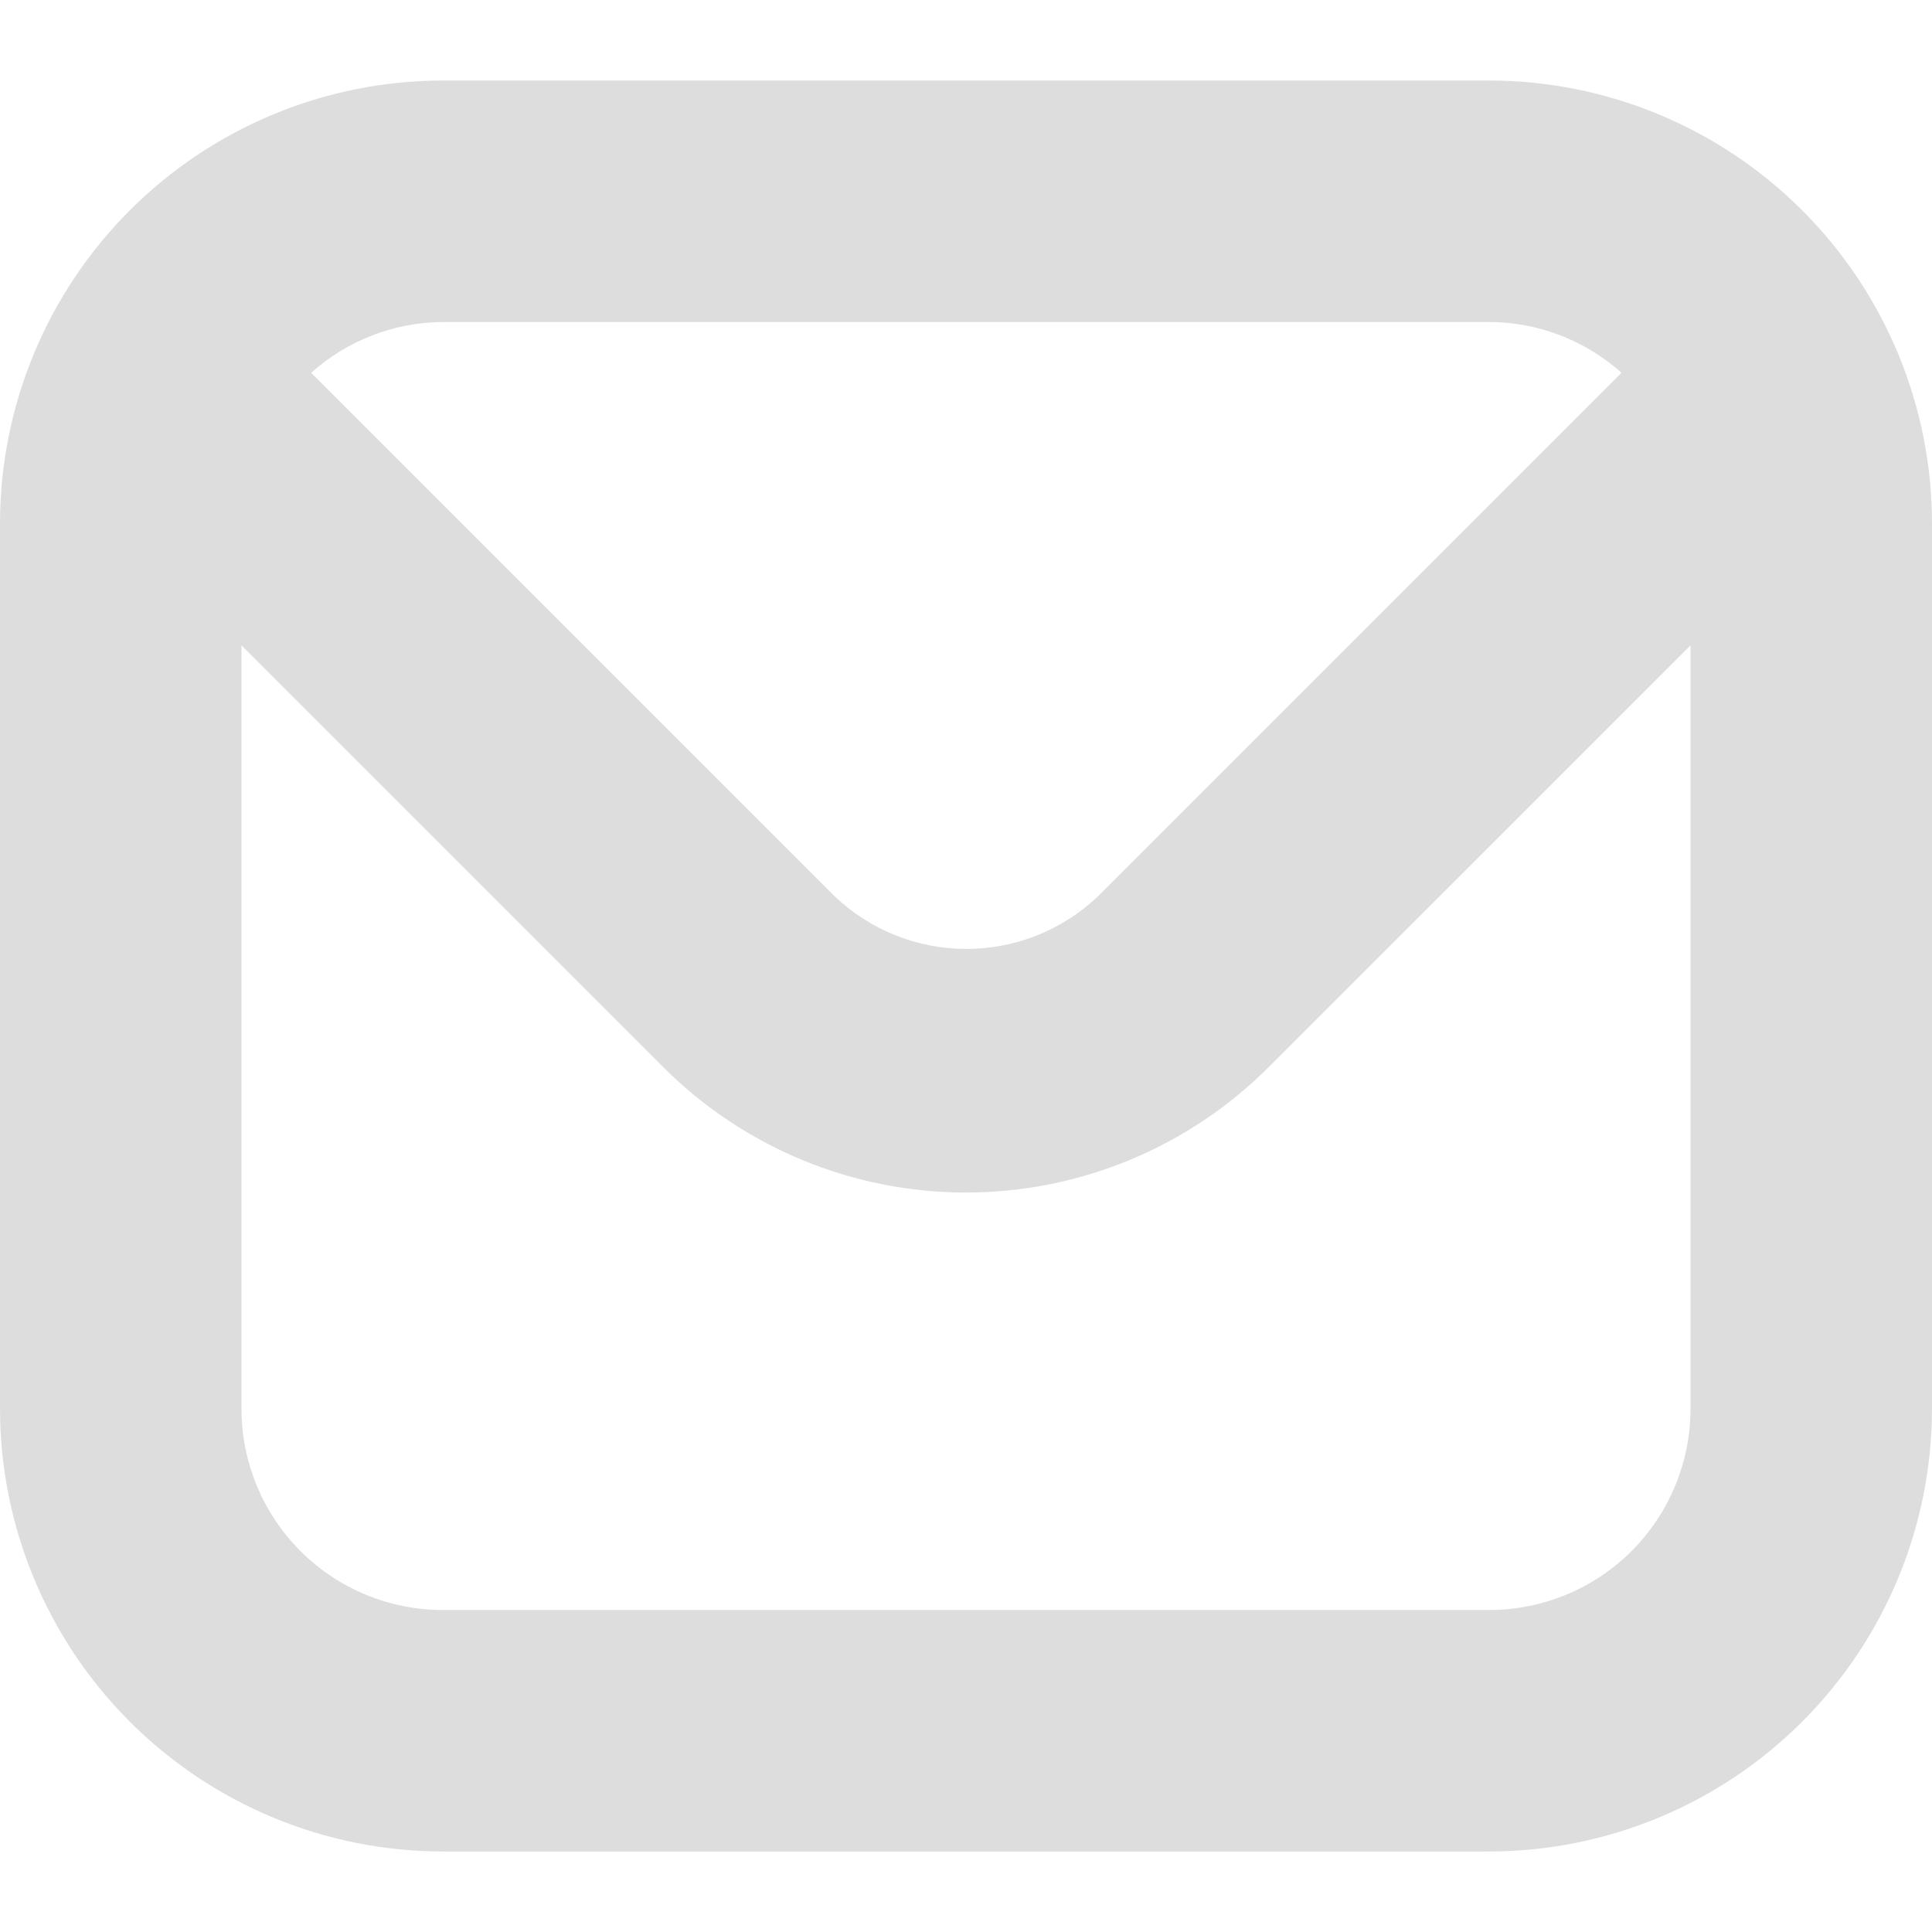 <?xml version="1.0" encoding="UTF-8"?> <svg xmlns="http://www.w3.org/2000/svg" width="512" height="512" viewBox="0 0 512 512" fill="none"><path d="M394.667 21.334H117.333C86.225 21.368 56.401 33.741 34.404 55.737C12.407 77.734 0.034 107.559 0 138.667L0 373.334C0.034 404.442 12.407 434.267 34.404 456.264C56.401 478.261 86.225 490.633 117.333 490.667H394.667C425.775 490.633 455.6 478.261 477.596 456.264C499.593 434.267 511.966 404.442 512 373.334V138.667C511.966 107.559 499.593 77.734 477.596 55.737C455.6 33.741 425.775 21.368 394.667 21.334ZM394.667 85.334C407.605 85.377 420.077 90.167 429.717 98.795L291.051 237.462C281.632 246.457 269.109 251.477 256.085 251.477C243.061 251.477 230.538 246.457 221.12 237.462L82.453 98.795C92.05 90.206 104.454 85.419 117.333 85.334H394.667ZM394.667 426.667H117.333C103.188 426.667 89.623 421.048 79.621 411.046C69.619 401.044 64 387.479 64 373.334V171.03L175.765 282.795C186.299 293.333 198.805 301.693 212.57 307.396C226.336 313.1 241.089 316.035 255.989 316.035C270.889 316.035 285.643 313.1 299.408 307.396C313.173 301.693 325.68 293.333 336.213 282.795L448 171.03V373.334C448 387.479 442.381 401.044 432.379 411.046C422.377 421.048 408.812 426.667 394.667 426.667Z" fill="#DDDDDD"></path></svg> 
